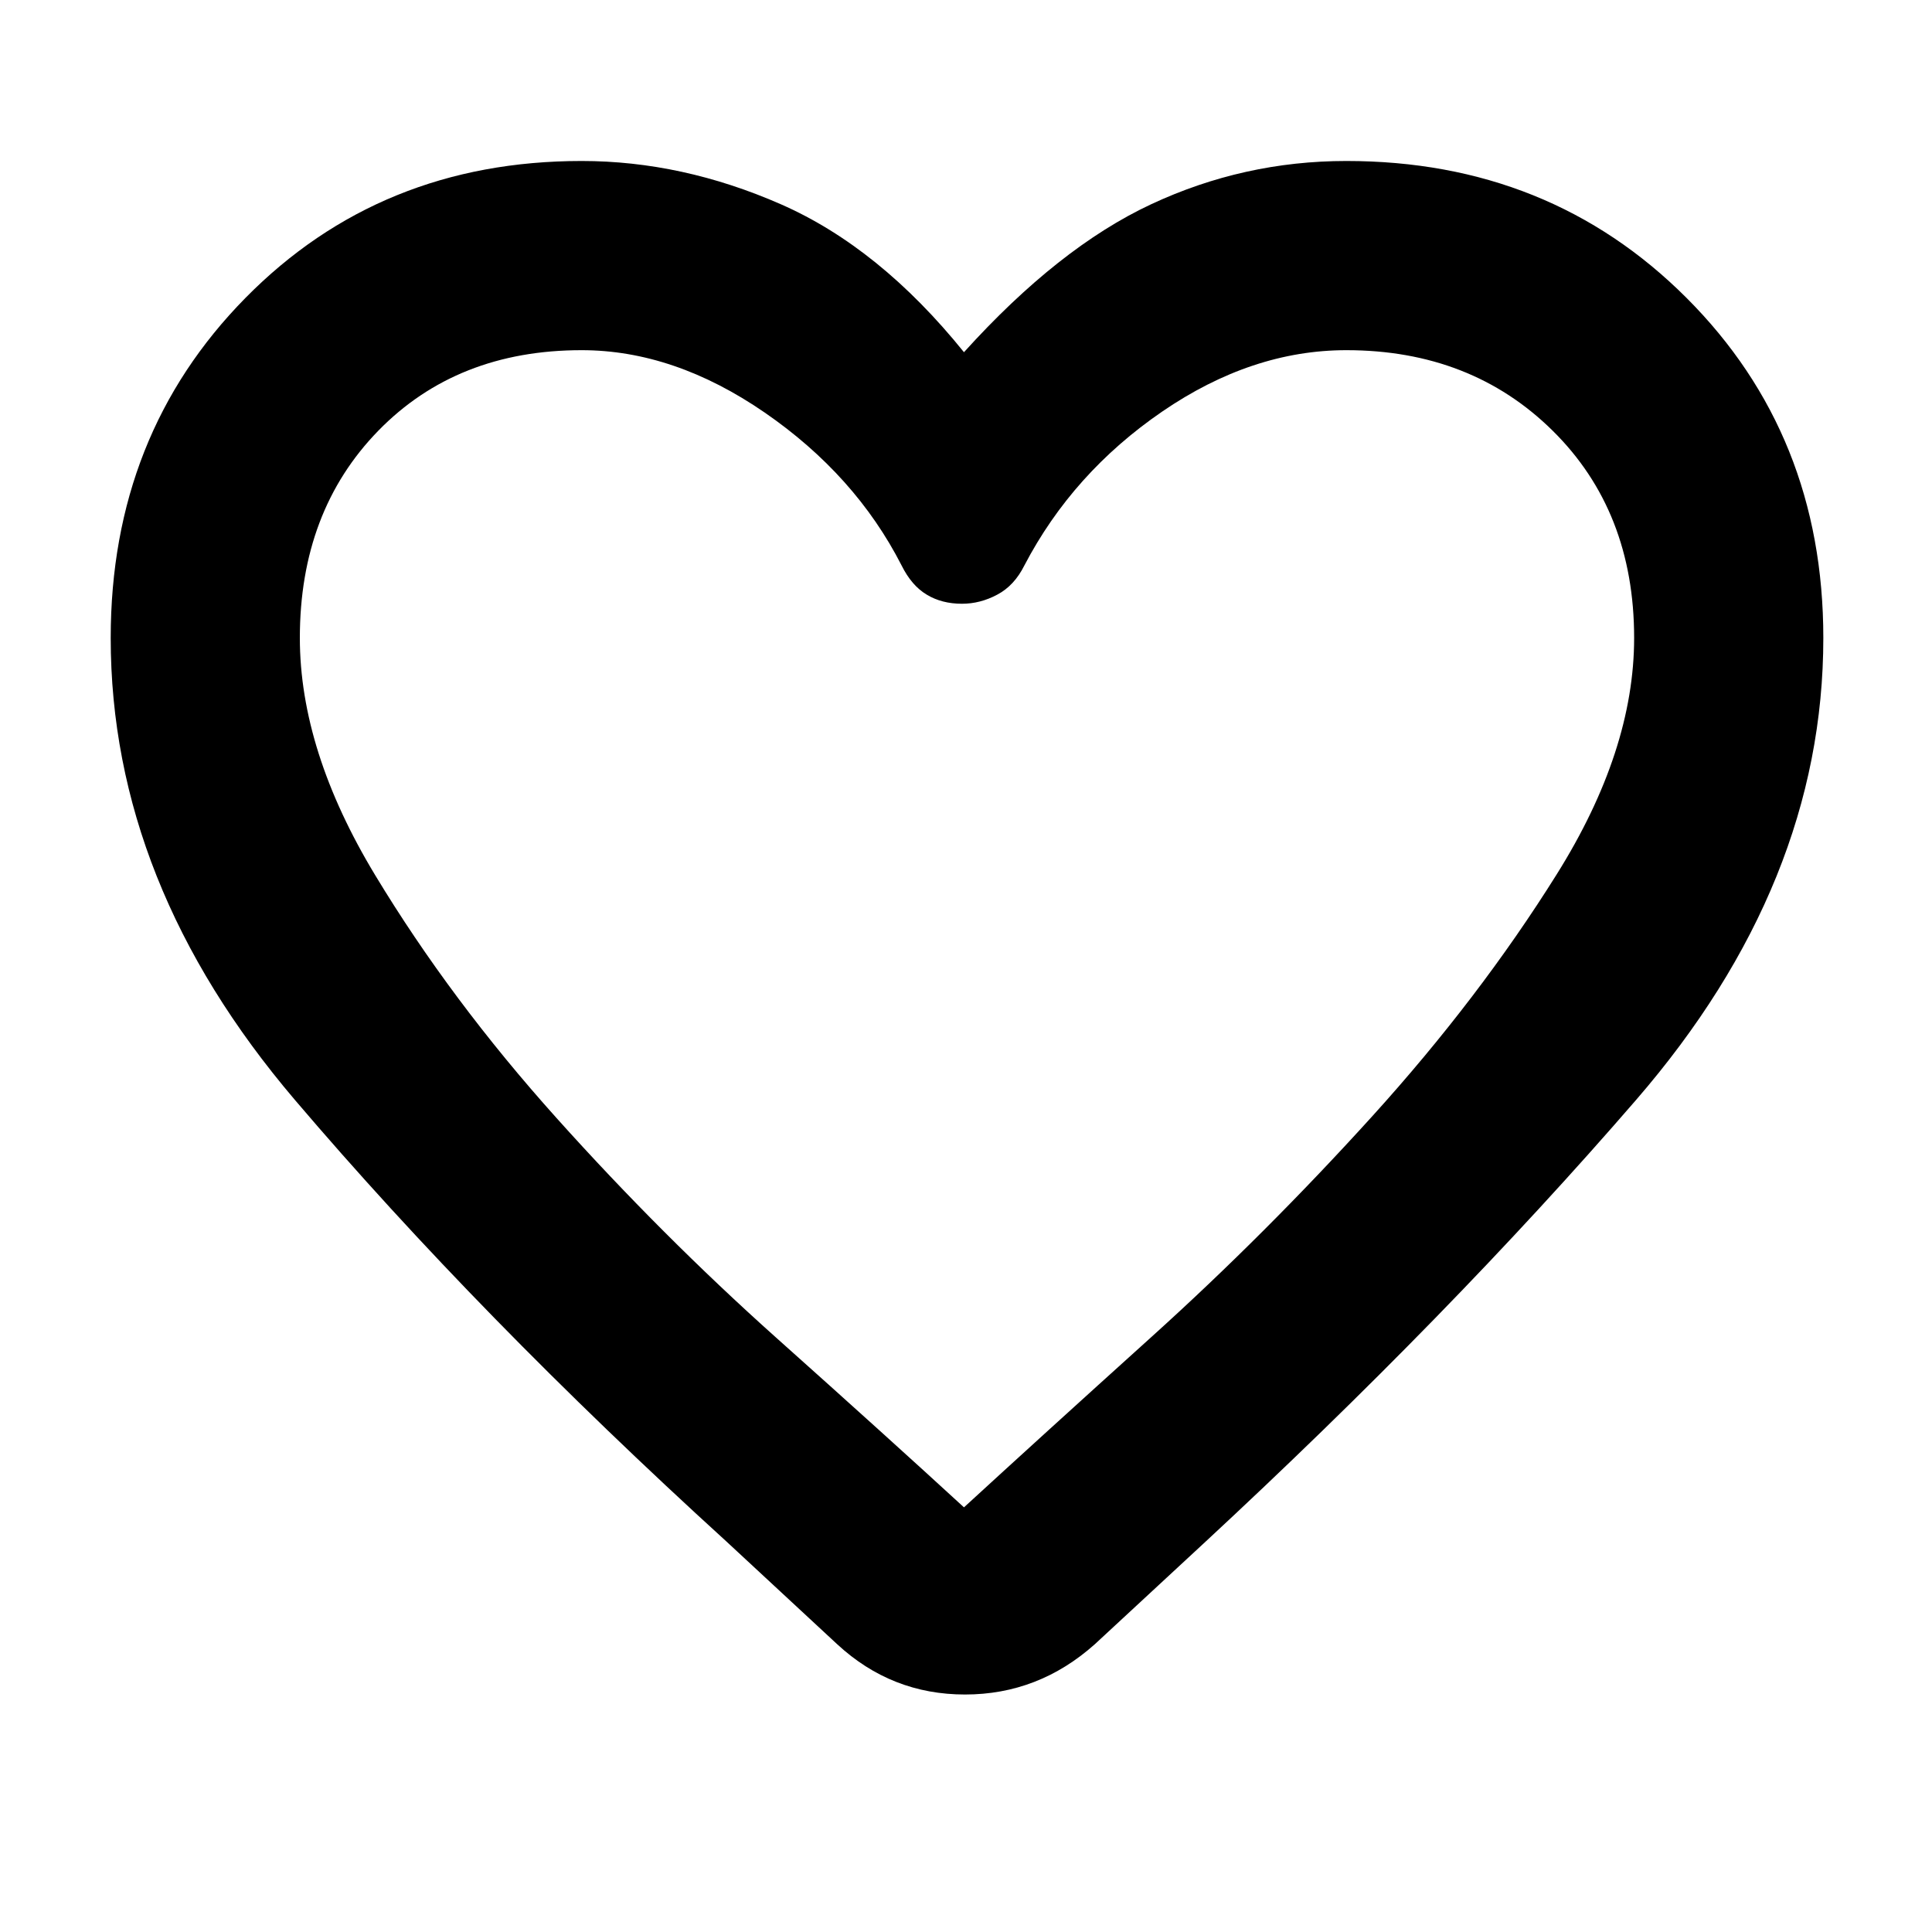 <svg width="40" height="40" viewBox="0 0 40 40" fill="none" xmlns="http://www.w3.org/2000/svg">
<path d="M17.333 34.042L15.042 31.917C11.625 28.806 8.646 25.757 6.104 22.771C3.562 19.785 2.292 16.597 2.292 13.208C2.292 10.403 3.222 8.056 5.083 6.167C6.944 4.278 9.264 3.333 12.042 3.333C13.431 3.333 14.806 3.632 16.167 4.229C17.528 4.826 18.792 5.847 19.958 7.292C21.264 5.847 22.555 4.826 23.833 4.229C25.111 3.632 26.458 3.333 27.875 3.333C30.68 3.333 33.028 4.278 34.917 6.167C36.806 8.056 37.75 10.403 37.75 13.208C37.75 16.597 36.458 19.785 33.875 22.771C31.292 25.757 28.305 28.819 24.917 31.958L22.667 34.042C21.889 34.736 20.993 35.083 19.979 35.083C18.965 35.083 18.083 34.736 17.333 34.042ZM18.667 11.708C18.028 10.458 17.083 9.403 15.833 8.542C14.583 7.681 13.319 7.25 12.042 7.25C10.319 7.25 8.917 7.806 7.833 8.917C6.75 10.028 6.208 11.458 6.208 13.208C6.208 14.764 6.729 16.403 7.771 18.125C8.812 19.847 10.062 21.521 11.521 23.146C12.979 24.771 14.493 26.285 16.062 27.688C17.632 29.09 18.93 30.264 19.958 31.208C20.986 30.264 22.285 29.083 23.854 27.667C25.424 26.25 26.944 24.729 28.417 23.104C29.889 21.479 31.16 19.812 32.229 18.104C33.299 16.396 33.833 14.764 33.833 13.208C33.833 11.458 33.271 10.028 32.146 8.917C31.021 7.806 29.597 7.25 27.875 7.25C26.569 7.25 25.299 7.674 24.062 8.521C22.826 9.368 21.875 10.431 21.208 11.708C21.069 11.986 20.882 12.188 20.646 12.312C20.41 12.438 20.167 12.5 19.917 12.5C19.639 12.5 19.396 12.438 19.188 12.312C18.979 12.188 18.805 11.986 18.667 11.708Z" fill="black"/>
</svg>
